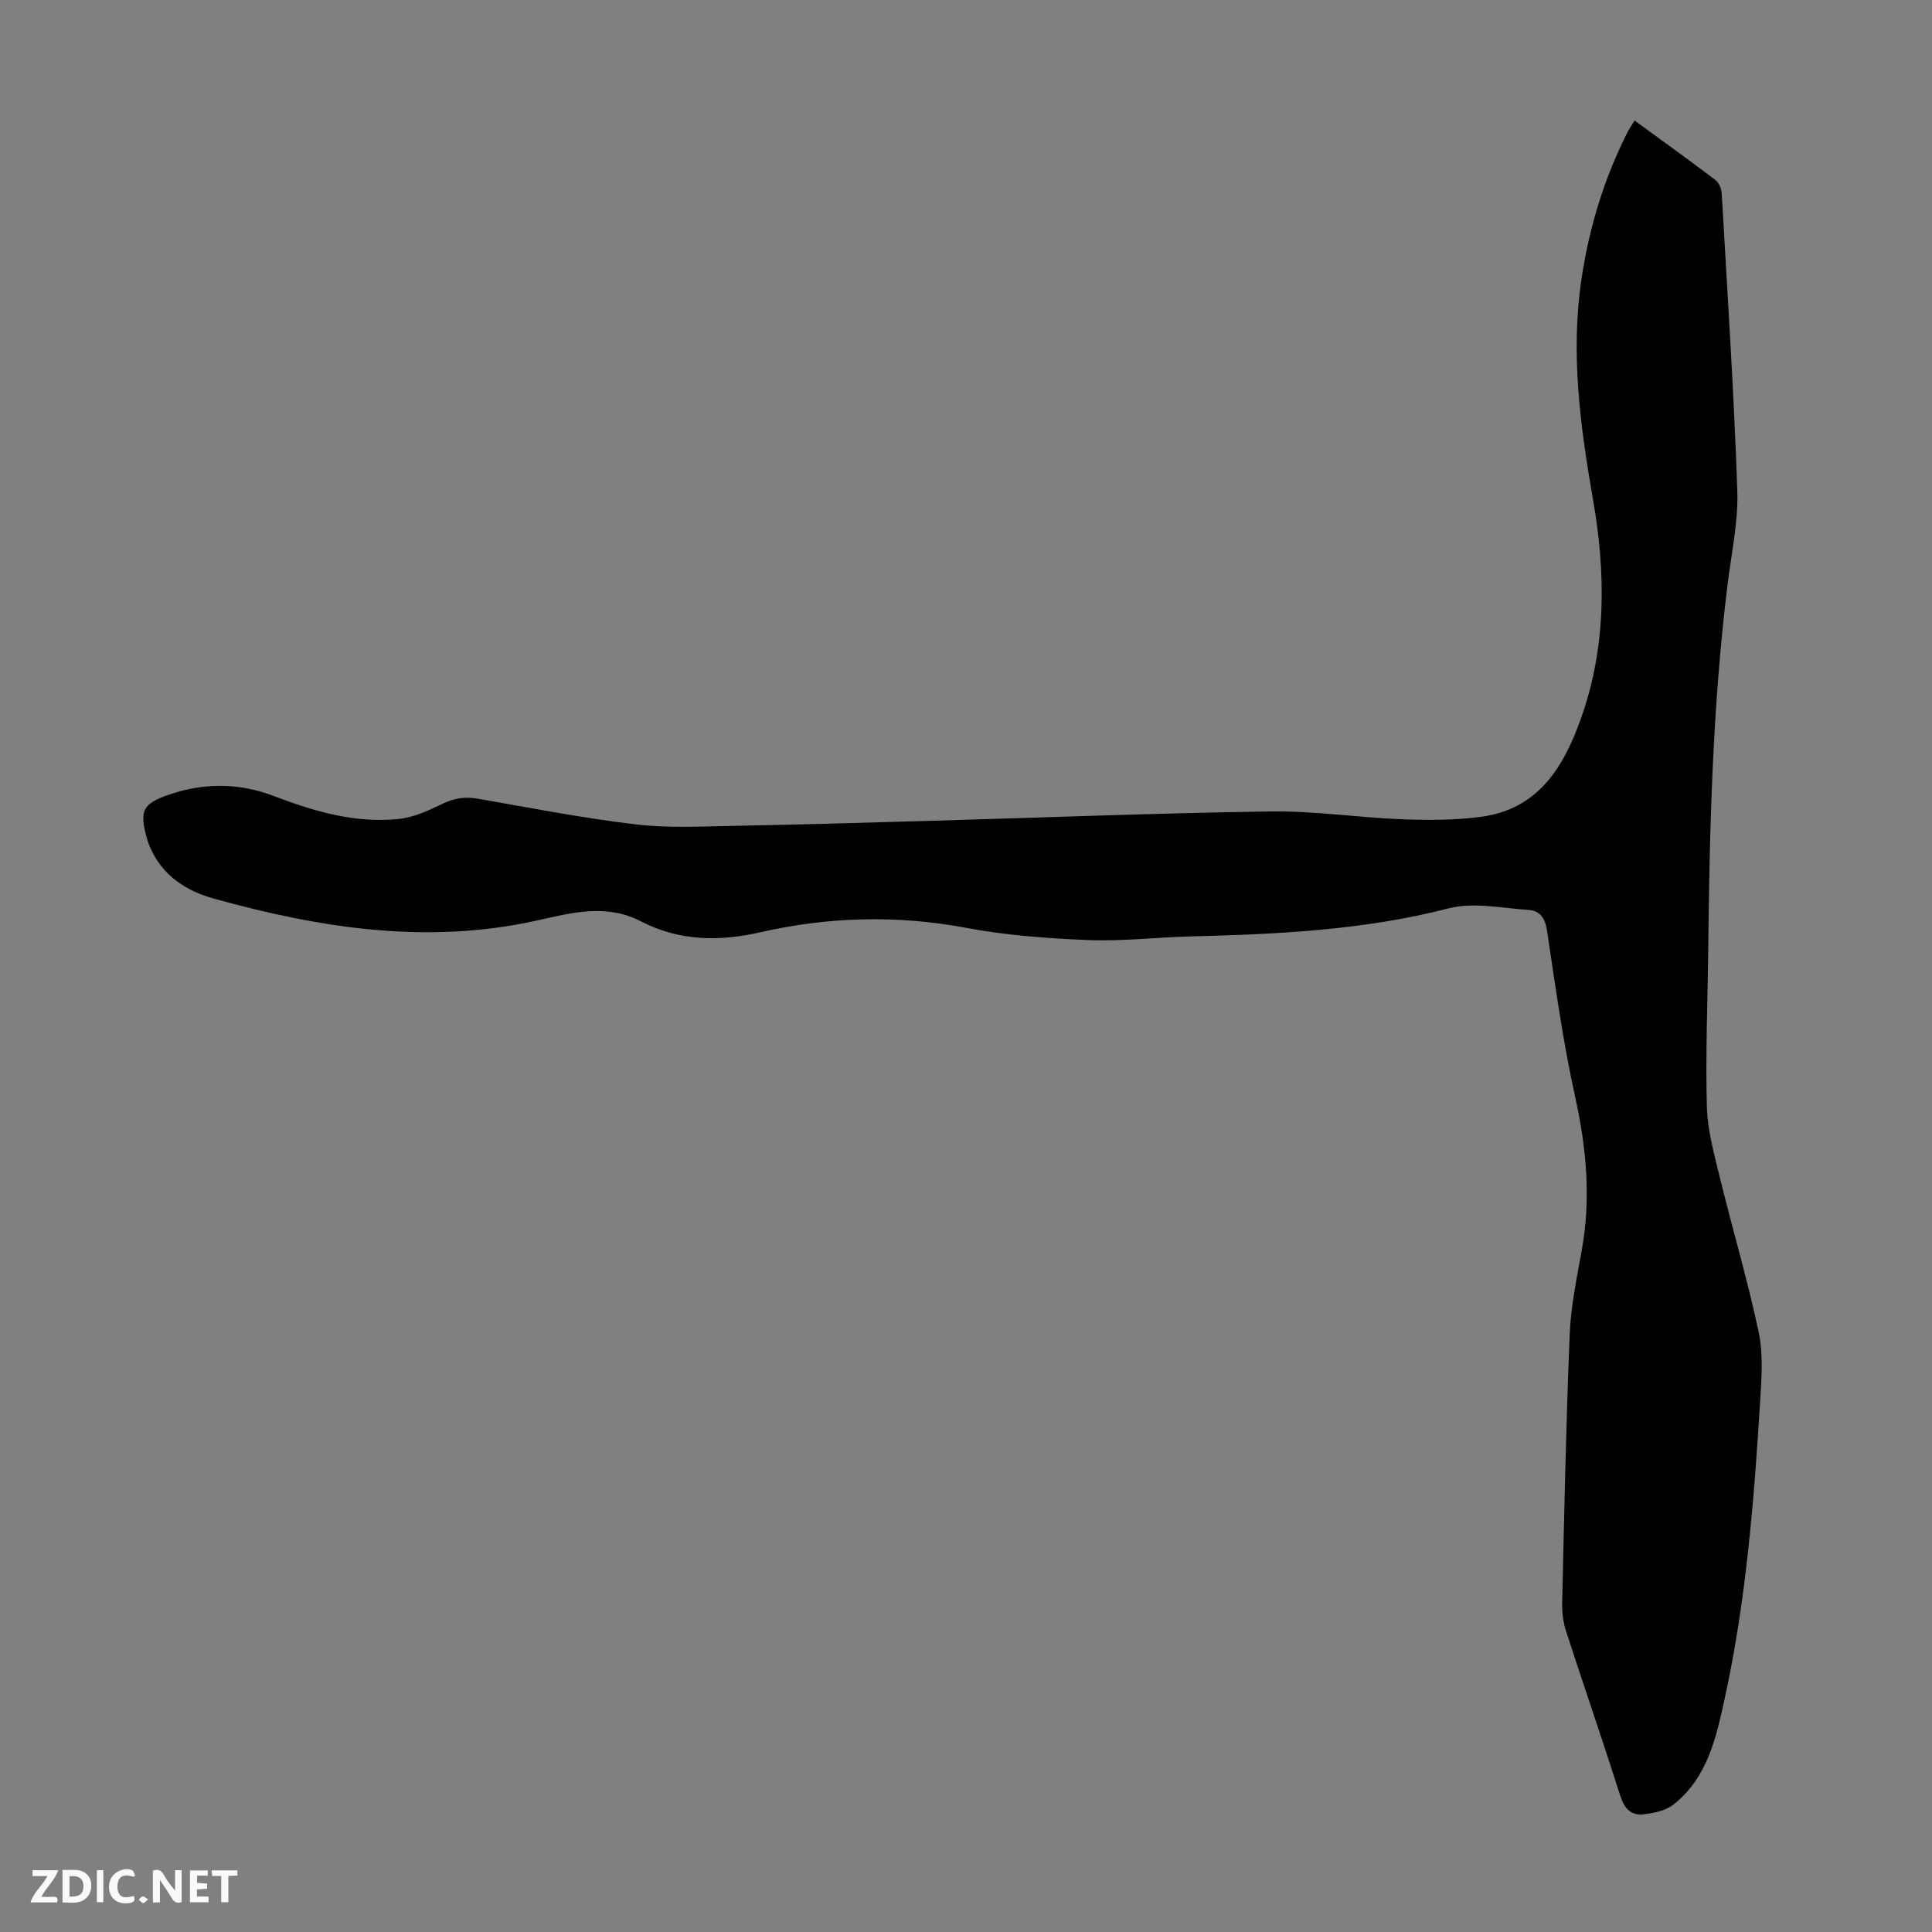 <svg enable-background="new 0 0 400 400" viewBox="0 0 400 400" xmlns="http://www.w3.org/2000/svg"><rect x="0" y="0" width="400" height="400" fill="#808080" stroke="none"/><g fill="#fbfafa"><path d="m37.59 393.81c-.92.31-1.52.05-2-.78-.7-1.2-1.52-2.34-2.47-3.78v4.59c-.55.03-.95.05-1.41.07-.03-.37-.06-.64-.06-.91 0-1.91 0-3.81 0-5.7 1.13-.41 1.77-.03 2.29.91.62 1.11 1.38 2.14 2.31 3.19v-4.2h1.35v6.61z"/><path d="m12.94 393.88v-6.75c1.9.19 3.93-.54 5.37 1.29.8 1.01.78 2.88.03 3.97-1.37 1.97-3.4 1.51-5.4 1.49m1.45-1.22c2.04.12 2.92-.58 2.89-2.21-.03-1.51-.98-2.19-2.89-2z"/><path d="m11.81 393.87h-5.49c.68-2.18 2.47-3.48 3.51-5.45h-3.08v-1.21h5.29c-.71 2.13-2.44 3.48-3.47 5.51.86 0 1.63.04 2.39-.01.79-.05 1.14.21.85 1.16"/><path d="m39.33 393.86v-6.61h3.7v1.07h-2.22v1.52c.68.04 1.34.09 2.07.13v1.07c-.72.05-1.38.09-2.1.14v1.48h2.4v1.19h-3.85z"/><path d="m27.71 388.56c-1.15-.3-2.46-.61-3.1.64-.37.73-.41 1.93-.06 2.67.63 1.35 1.99.93 3.17.68.35.94-.01 1.32-.93 1.46-1.62.25-3.05-.27-3.76-1.48-.73-1.24-.6-3.03.31-4.17.88-1.11 2.71-1.7 4-1.16.32.13.44.74.65 1.12-.1.08-.19.16-.28.24"/><path d="m49.15 387.24v1.07c-.59.02-1.17.05-1.87.08v5.44h-1.48v-5.44h-1.85c-.05-.4-.08-.73-.13-1.15z"/><path d="m20.06 387.21h1.33v6.62h-1.33z"/><path d="m30.68 393.25c-.49.38-.8.79-1.05.76-.32-.05-.6-.45-.9-.7.26-.24.51-.64.8-.67.29-.04.62.3 1.15.61"/></g><path d="m338.42 24.95c5.72 4.18 11.33 8.21 16.83 12.39.72.55 1.17 1.85 1.22 2.84 1.17 20.45 2.52 40.9 3.22 61.36.22 6.52-1.24 13.11-2.04 19.66-3.08 25.04-3.71 50.21-3.98 75.4-.12 10.86-.58 21.72-.28 32.57.14 4.94 1.54 9.89 2.72 14.75 2.6 10.64 5.74 21.16 8 31.86.97 4.6.6 9.58.31 14.35-1.27 20.66-2.92 41.31-7.35 61.59-1.77 8.09-3.58 16.36-10.57 21.87-1.64 1.3-4.14 1.82-6.32 2.05-2.44.26-3.87-1.17-4.68-3.73-3.63-11.4-7.54-22.7-11.23-34.08-.61-1.87-.89-3.93-.84-5.9.43-18.58.8-37.16 1.56-55.72.24-5.78 1.45-11.53 2.48-17.25 1.95-10.76 1-21.26-1.36-31.91-2.51-11.34-4.09-22.9-5.82-34.4-.39-2.57-1.48-4.1-3.79-4.25-5.53-.37-11.4-1.67-16.55-.34-17.63 4.55-35.54 5.36-53.55 5.82-7.04.18-14.1 1.03-21.11.75-8.46-.34-17-.98-25.31-2.54-14.32-2.68-28.47-2.28-42.53.92-8.59 1.96-16.84 1.84-24.69-2.23-7.25-3.76-14.47-1.79-21.56-.21-22.77 5.08-44.92 1.57-66.86-4.5-5.69-1.57-10.65-4.7-13.21-10.52-.27-.61-.51-1.24-.69-1.88-1.67-5.94-.89-7.35 4.95-9.28 7.18-2.38 14.32-2.25 21.36.44 8.32 3.18 16.81 5.66 25.79 4.73 3.09-.32 6.17-1.73 9.02-3.12 2.44-1.19 4.71-1.54 7.37-1.08 10.9 1.91 21.79 4.03 32.76 5.33 6.72.8 13.6.41 20.4.29 13.53-.25 27.06-.65 40.58-1.04 23.48-.67 46.95-1.6 70.43-1.94 9.02-.13 18.06 1.27 27.1 1.62 5.45.21 10.98.2 16.36-.5 11.86-1.54 17.15-10.22 20.76-20.36 5.29-14.87 5.16-30.08 2.49-45.38-2.64-15.15-4.68-30.29-2.37-45.7 1.61-10.71 4.72-20.91 9.64-30.55.38-.67.81-1.3 1.34-2.18z" fill="#010000"/></svg>